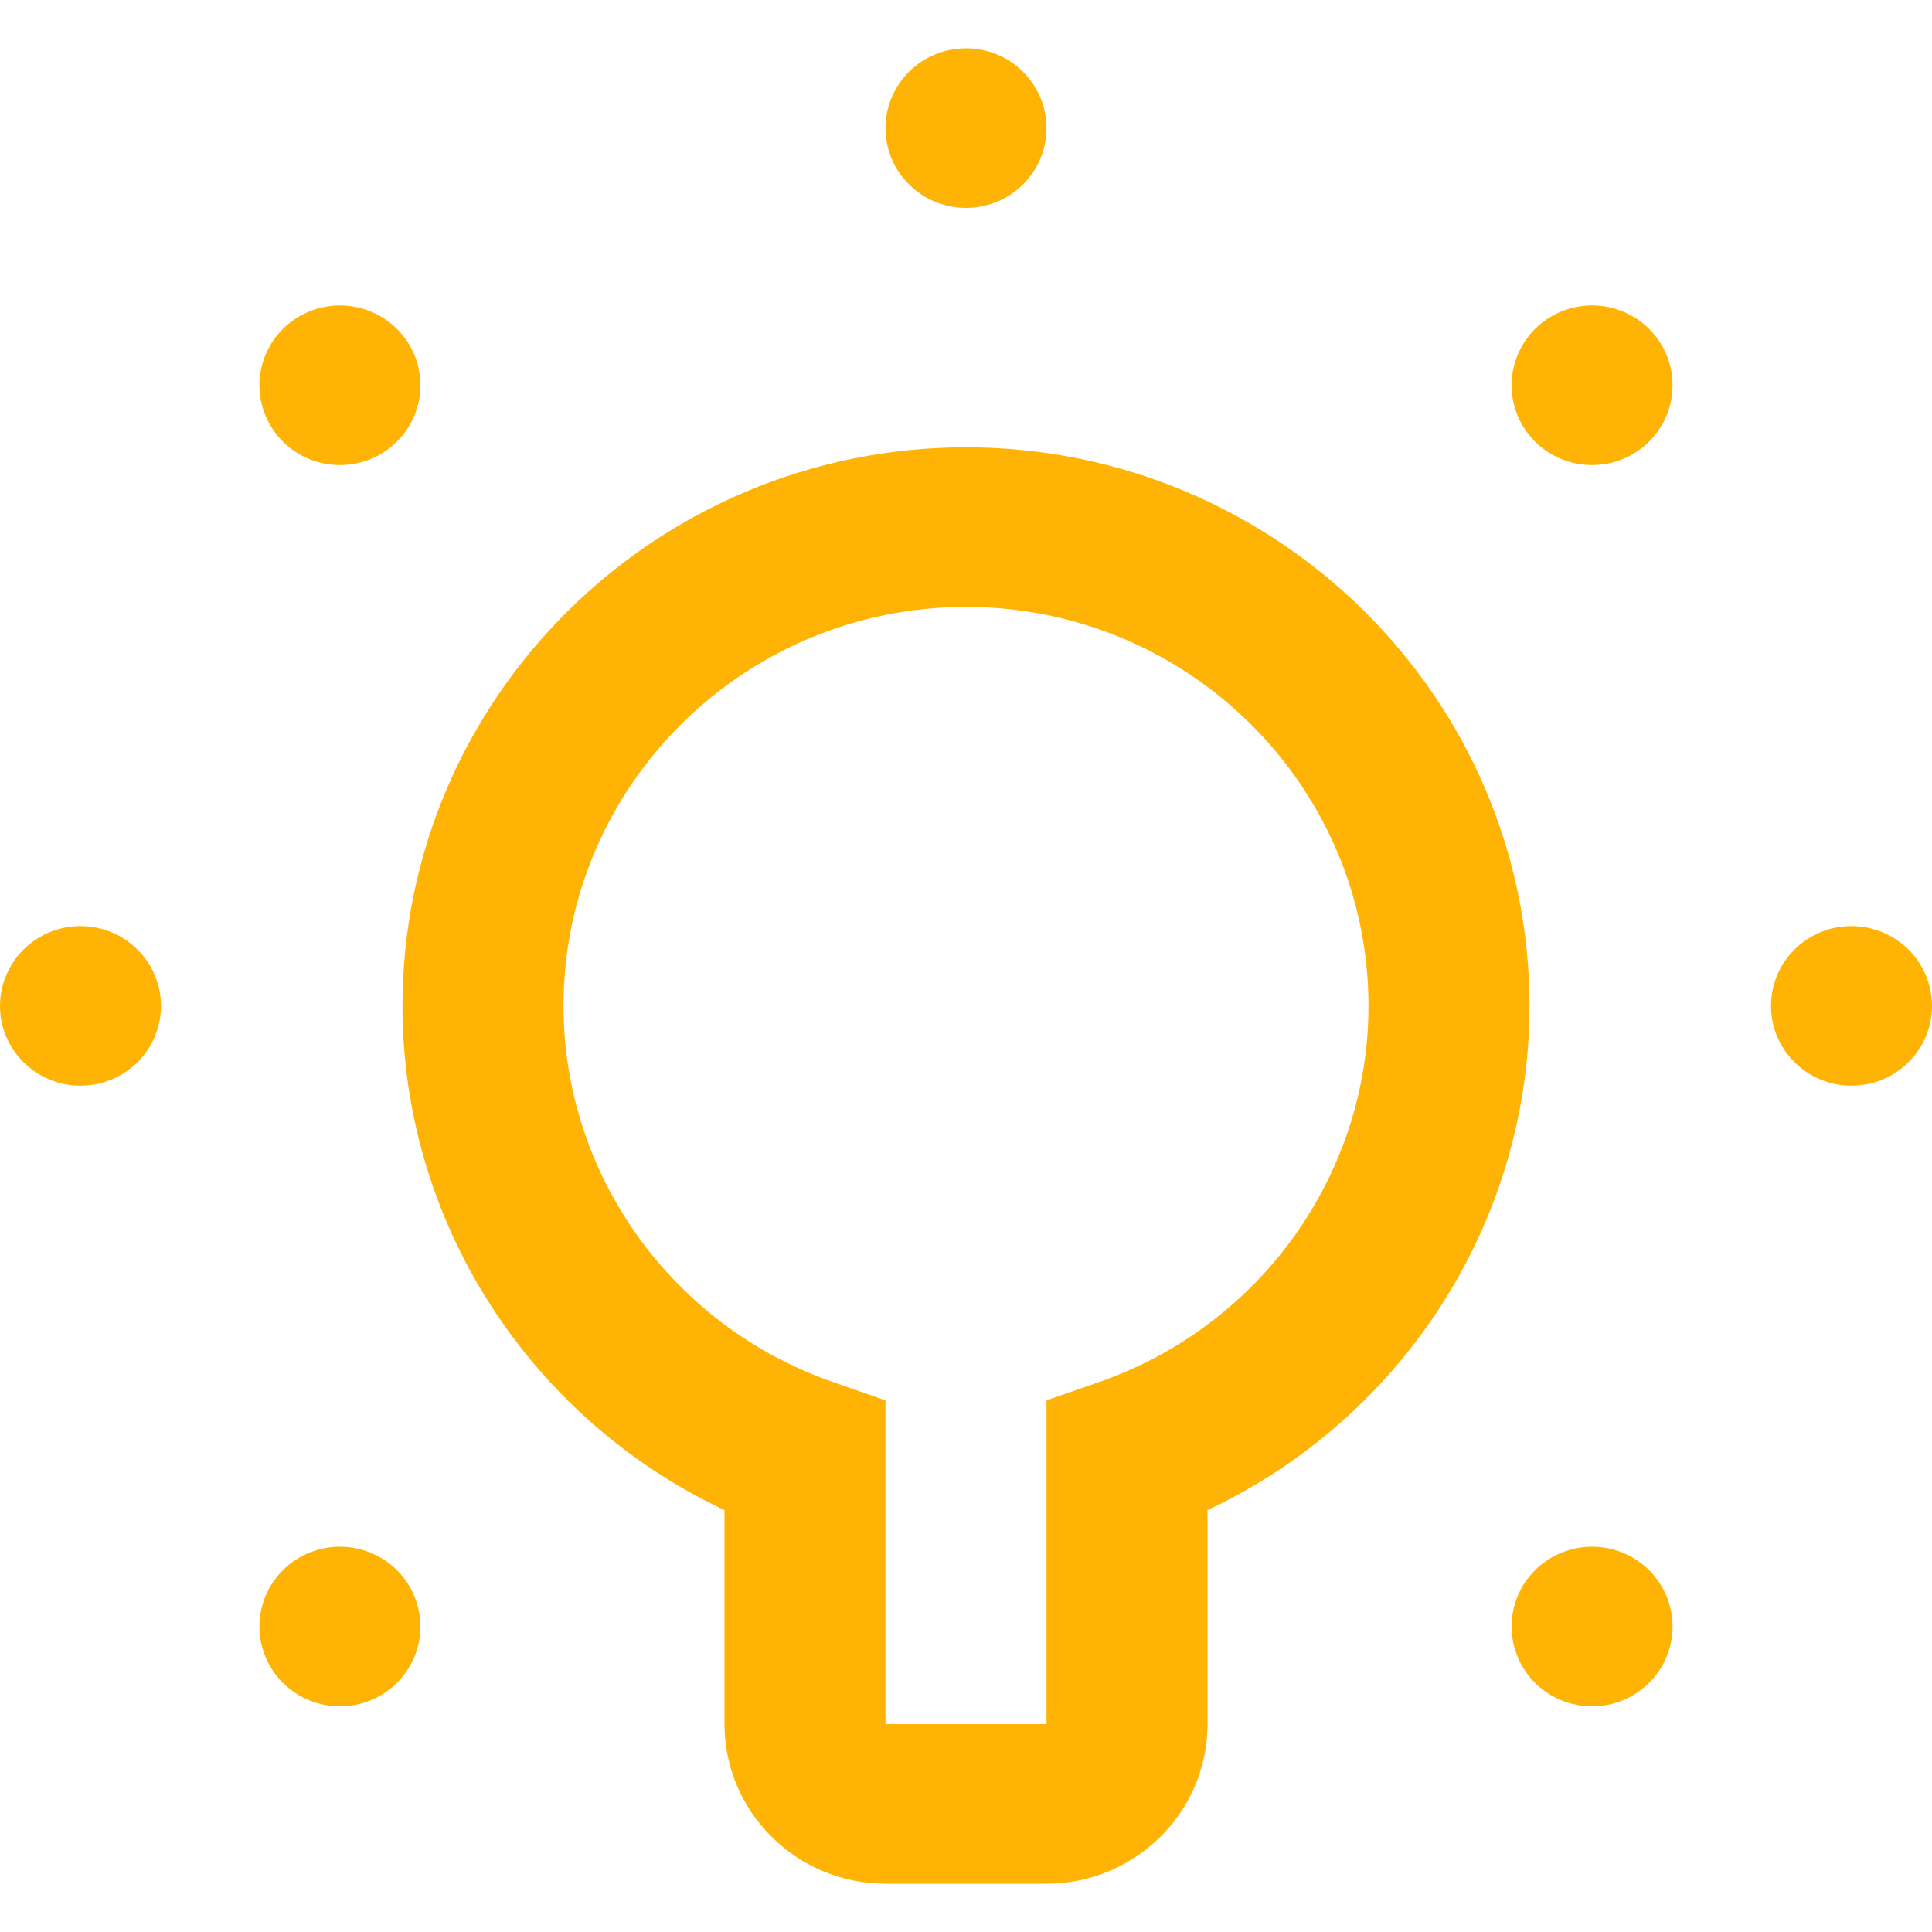 <svg width="40" height="40" viewBox="0 0 40 40" fill="none" xmlns="http://www.w3.org/2000/svg">
<path d="M20 1C19.558 1 19.134 1.174 18.822 1.484C18.509 1.794 18.333 2.214 18.333 2.652C18.333 3.09 18.509 3.511 18.822 3.82C19.134 4.13 19.558 4.304 20 4.304C20.442 4.304 20.866 4.13 21.178 3.82C21.491 3.511 21.667 3.09 21.667 2.652C21.667 2.214 21.491 1.794 21.178 1.484C20.866 1.174 20.442 1 20 1ZM7.038 6.324C6.596 6.324 6.172 6.498 5.859 6.808C5.547 7.118 5.371 7.538 5.371 7.977C5.371 8.415 5.547 8.835 5.859 9.145C6.172 9.455 6.596 9.629 7.038 9.629C7.48 9.629 7.904 9.455 8.216 9.145C8.529 8.835 8.704 8.415 8.704 7.977C8.704 7.538 8.529 7.118 8.216 6.808C7.904 6.498 7.48 6.324 7.038 6.324ZM32.962 6.324C32.52 6.324 32.096 6.498 31.784 6.808C31.471 7.118 31.296 7.538 31.296 7.977C31.296 8.415 31.471 8.835 31.784 9.145C32.096 9.455 32.52 9.629 32.962 9.629C33.404 9.629 33.828 9.455 34.141 9.145C34.453 8.835 34.629 8.415 34.629 7.977C34.629 7.538 34.453 7.118 34.141 6.808C33.828 6.498 33.404 6.324 32.962 6.324ZM20 9.261C13.568 9.261 8.333 14.45 8.333 20.826C8.333 25.312 10.968 29.368 15 31.265V35.696C15 37.518 16.495 39 18.333 39H21.667C23.505 39 25 37.518 25 35.696V31.265C29.032 29.368 31.667 25.312 31.667 20.826C31.667 14.45 26.432 9.261 20 9.261ZM20 12.565C24.595 12.565 28.333 16.271 28.333 20.826C28.333 24.312 26.1 27.44 22.777 28.606L21.667 28.993V35.696H18.333V28.993L17.223 28.606C13.9 27.44 11.667 24.312 11.667 20.826C11.667 16.271 15.405 12.565 20 12.565ZM1.667 19.174C1.225 19.174 0.801 19.348 0.488 19.658C0.176 19.968 0 20.388 0 20.826C0 21.264 0.176 21.684 0.488 21.994C0.801 22.304 1.225 22.478 1.667 22.478C2.109 22.478 2.533 22.304 2.845 21.994C3.158 21.684 3.333 21.264 3.333 20.826C3.333 20.388 3.158 19.968 2.845 19.658C2.533 19.348 2.109 19.174 1.667 19.174ZM38.333 19.174C37.891 19.174 37.467 19.348 37.155 19.658C36.842 19.968 36.667 20.388 36.667 20.826C36.667 21.264 36.842 21.684 37.155 21.994C37.467 22.304 37.891 22.478 38.333 22.478C38.775 22.478 39.199 22.304 39.512 21.994C39.824 21.684 40 21.264 40 20.826C40 20.388 39.824 19.968 39.512 19.658C39.199 19.348 38.775 19.174 38.333 19.174ZM7.038 32.023C6.596 32.023 6.172 32.197 5.859 32.507C5.547 32.817 5.371 33.237 5.371 33.676C5.371 34.114 5.547 34.534 5.859 34.844C6.172 35.154 6.596 35.328 7.038 35.328C7.48 35.328 7.904 35.154 8.216 34.844C8.529 34.534 8.704 34.114 8.704 33.676C8.704 33.237 8.529 32.817 8.216 32.507C7.904 32.197 7.48 32.023 7.038 32.023ZM32.962 32.023C32.52 32.023 32.096 32.197 31.784 32.507C31.471 32.817 31.296 33.237 31.296 33.676C31.296 34.114 31.471 34.534 31.784 34.844C32.096 35.154 32.52 35.328 32.962 35.328C33.404 35.328 33.828 35.154 34.141 34.844C34.453 34.534 34.629 34.114 34.629 33.676C34.629 33.237 34.453 32.817 34.141 32.507C33.828 32.197 33.404 32.023 32.962 32.023Z" fill="#FFB405"/>
</svg>
